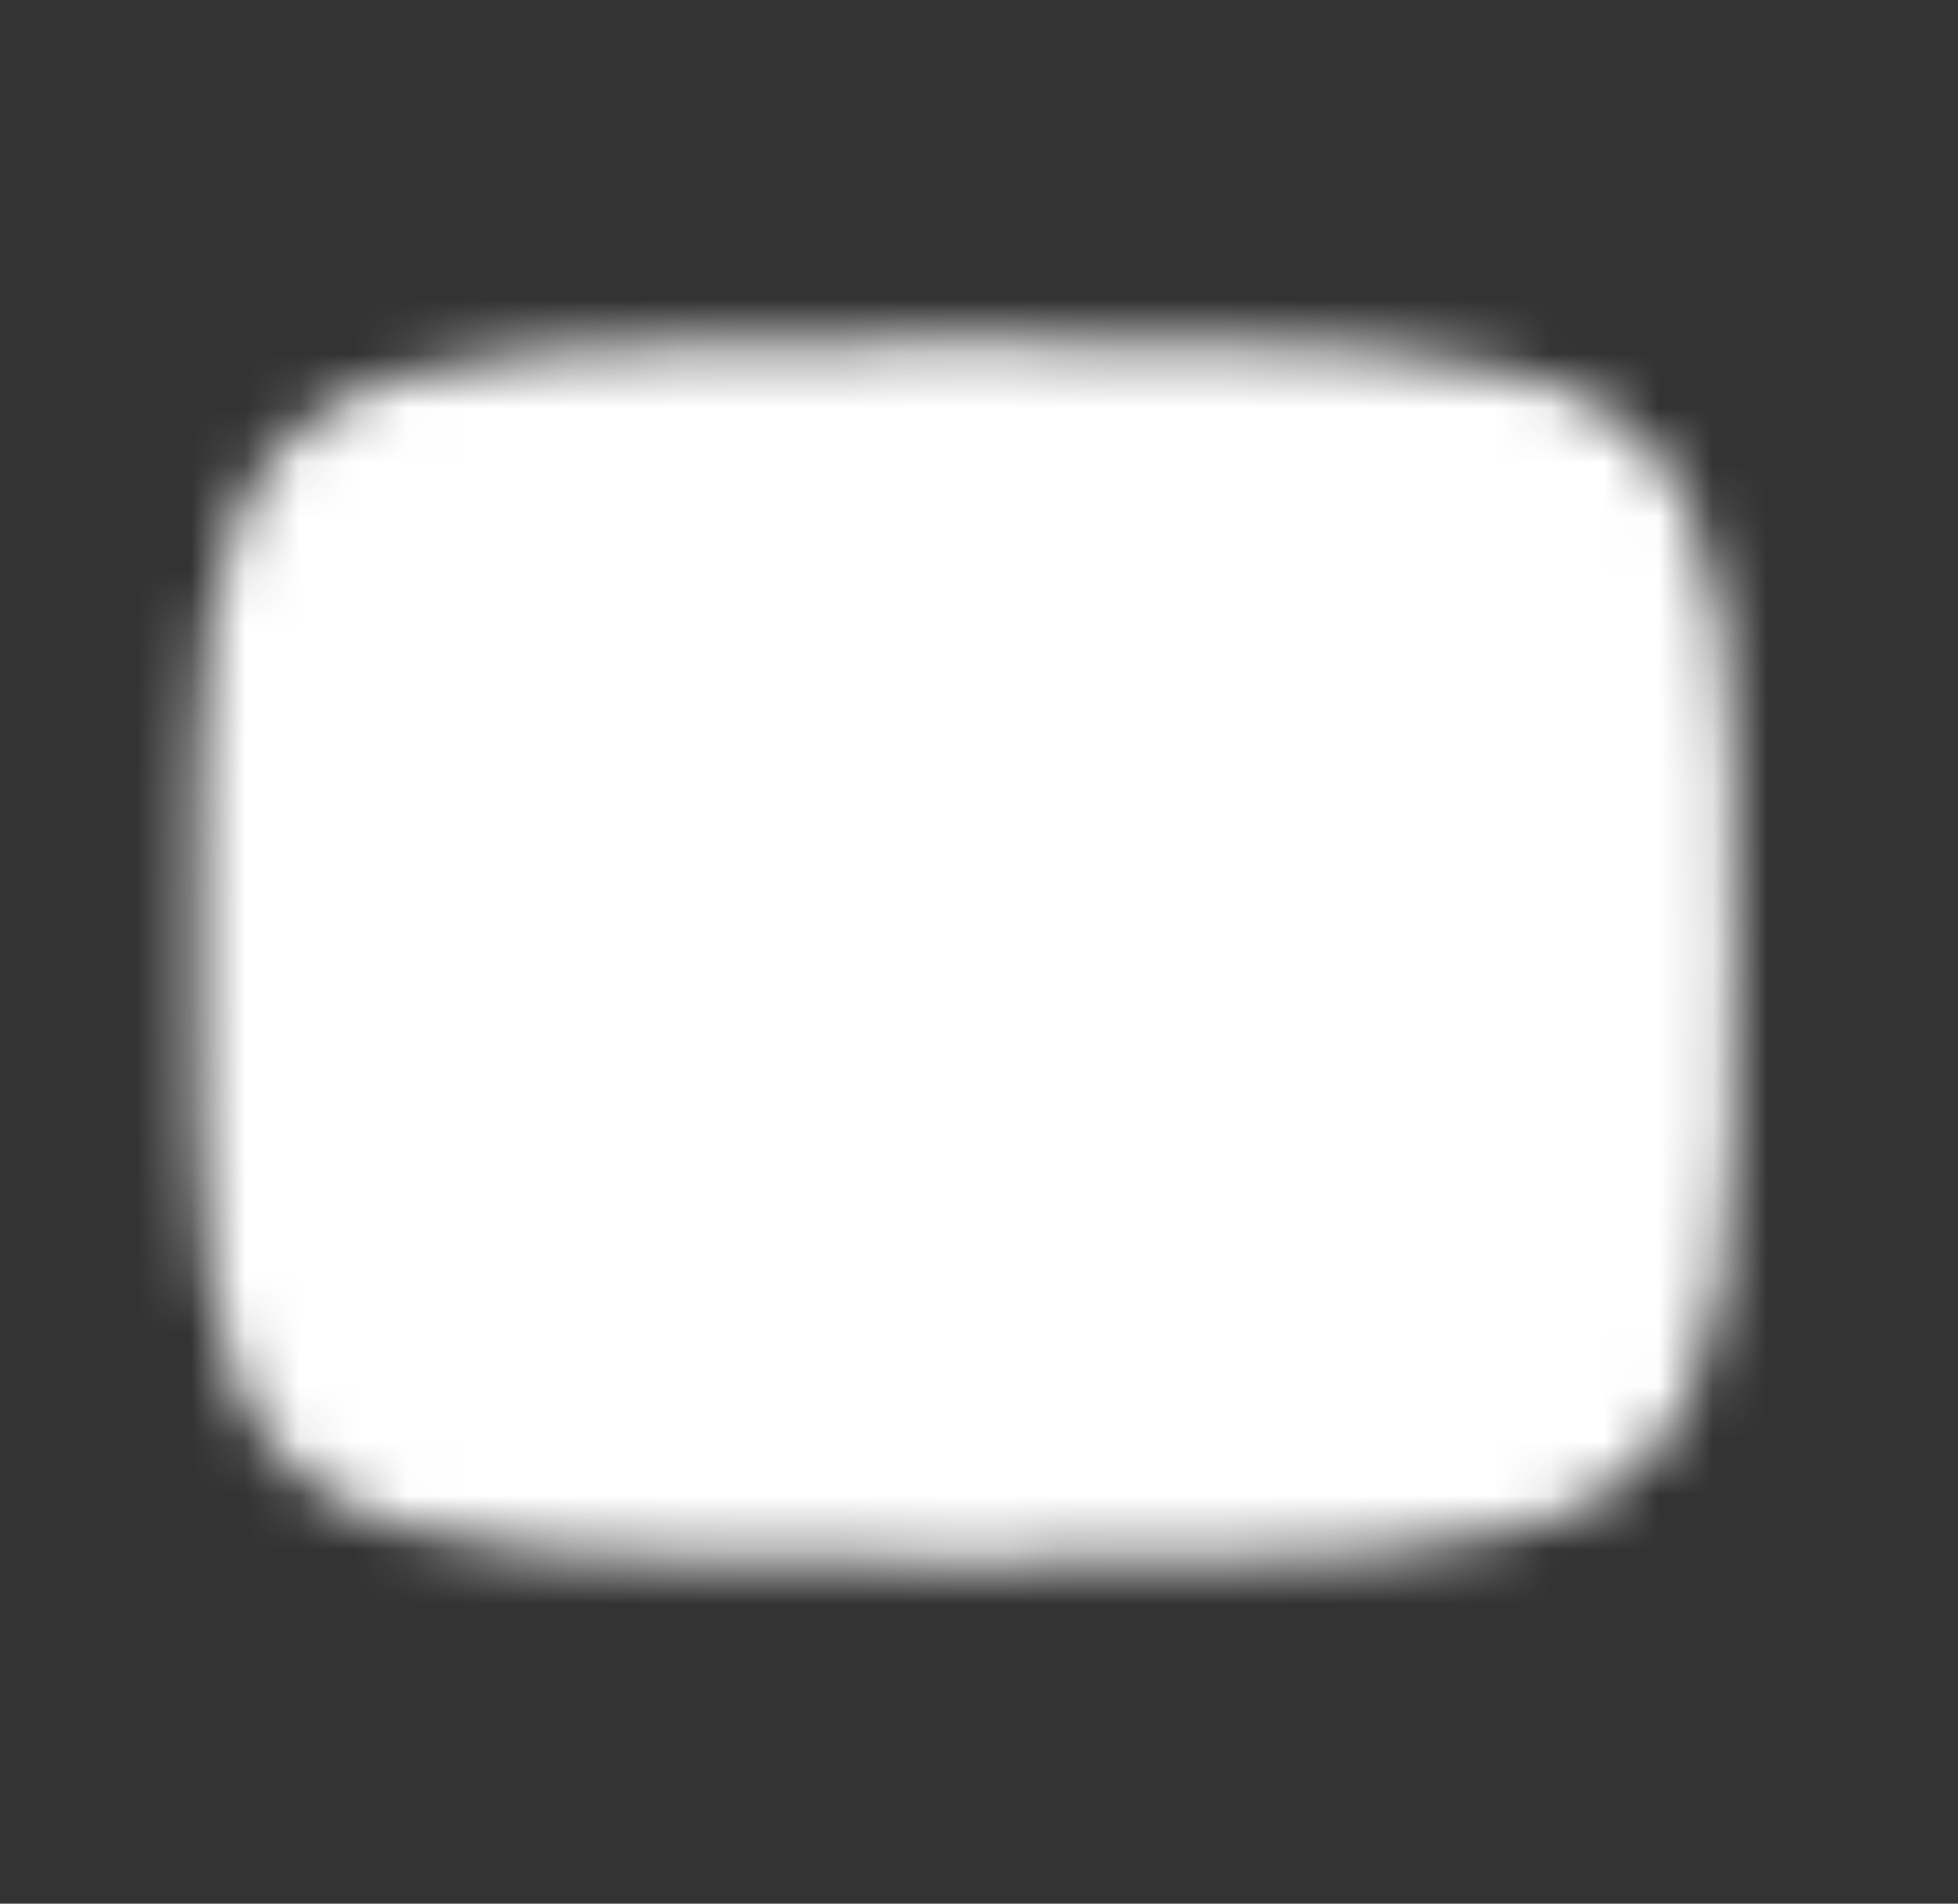 <?xml version="1.0" encoding="UTF-8"?>
<svg xmlns="http://www.w3.org/2000/svg" width="36" height="35" viewBox="0 0 36 35" fill="none">
  <rect x="0" y="0" width="36" height="35" fill="#333333" stroke="none"/>
  <mask id="mask0_811_97" style="mask-type:luminance" maskUnits="userSpaceOnUse" x="3" y="6" width="29" height="23">
    <path d="M17.75 7.292C30.875 7.292 30.875 7.292 30.875 17.5C30.875 27.708 30.875 27.708 17.75 27.708C4.625 27.708 4.625 27.708 4.625 17.5C4.625 7.292 4.625 7.292 17.75 7.292Z" fill="white" stroke="white" stroke-width="2" stroke-linecap="round" stroke-linejoin="round"></path>
    <path d="M14.833 12.396L23.583 17.5L14.833 22.604V12.396Z" fill="black"></path>
  </mask>
  <g mask="url(#mask0_811_97)">
    <path d="M35.25 0H0.25V35H35.25V0Z" fill="white"></path>
  </g>
</svg>
